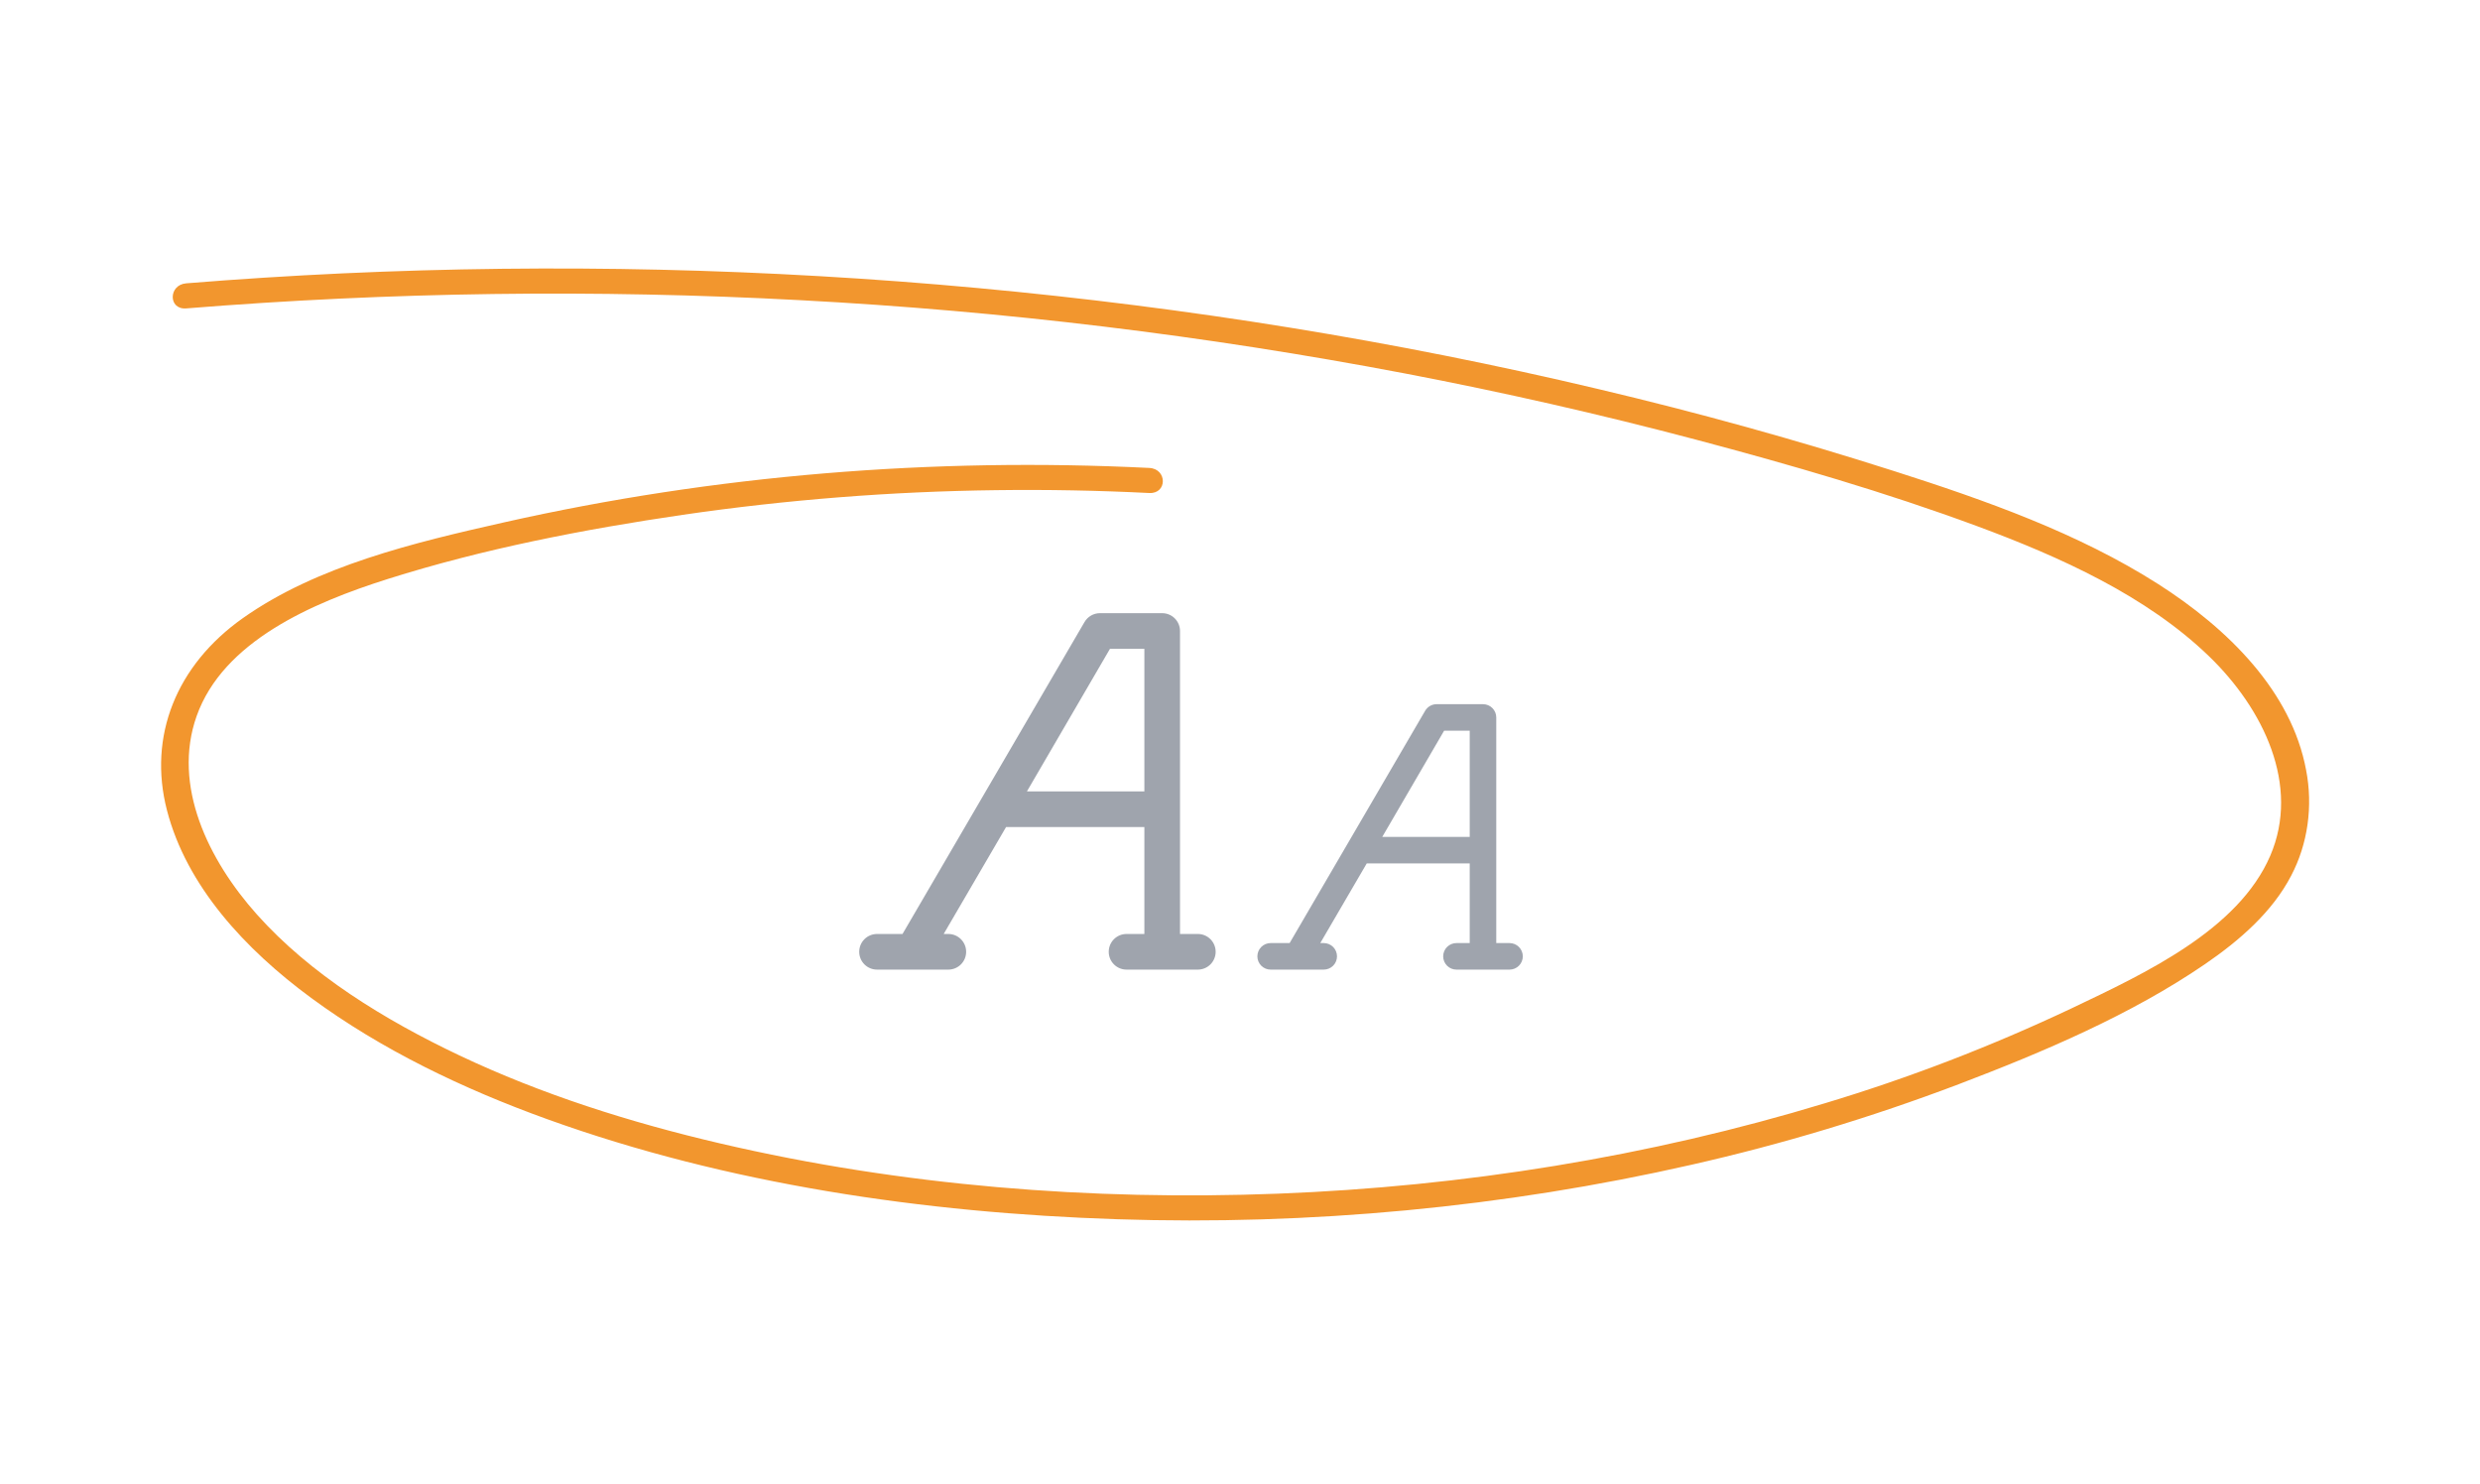 <svg width="508" height="304" viewBox="0 0 508 304" fill="none" xmlns="http://www.w3.org/2000/svg">
<path d="M235.414 95.853C191.088 93.656 146.308 97.302 103.254 107.003C84.804 111.159 64.951 115.891 49.771 126.604C36.095 136.256 30.28 150.827 34.199 165.976C38.219 181.513 50.209 194.464 63.732 204.414C78.185 215.046 94.796 223.017 112.12 229.267C148.918 242.542 189.24 248.458 228.779 249.75C268.296 251.043 308.134 247.316 346.453 238.598C364.987 234.407 383.28 228.893 401.23 222.089C418.648 215.459 436.516 207.852 451.602 197.544C458.765 192.649 465.505 186.756 469.33 179.357C472.726 172.891 473.82 165.145 472.382 157.758C469.403 141.673 456.431 128.787 442.013 119.6C425.718 109.217 406.753 102.493 388.004 96.504C368.049 90.128 347.812 84.517 327.293 79.67C285.676 69.792 243.158 62.965 200.322 59.007C157.04 55.005 113.591 54 70.206 55.996C59.505 56.491 48.818 57.172 38.146 58.037C34.478 58.333 34.441 63.474 38.146 63.175C80.046 59.802 122.079 59.241 164.034 61.496C205.516 63.693 246.852 68.705 287.829 76.506C307.888 80.341 327.761 84.863 347.447 90.072C366.836 95.215 386.202 100.834 404.897 107.745C422.095 114.103 439.711 122.08 452.496 134.433C463.623 145.183 471.246 160.863 465.029 175.308C458.494 190.49 439.443 199.365 424.278 206.581C407.862 214.333 391.021 220.813 373.866 225.977C337.766 236.951 299.831 243.054 261.739 244.516C223.436 245.986 184.679 242.895 147.552 234.23C129.111 229.927 110.993 224.196 94.137 216.209C78.713 208.899 63.6 199.601 52.632 187.329C42.694 176.209 35.221 160.953 40.275 146.688C45.685 131.417 63.802 123.535 79.525 118.572C98.991 112.426 119.512 108.441 139.86 105.458C161.162 102.356 182.599 100.669 204.067 100.406C214.521 100.269 224.97 100.464 235.415 100.991C239.126 101.173 239.114 96.037 235.415 95.853" fill="#F2962E"/>
<path d="M245.363 191.317H241.713V129.255C241.713 128.287 241.328 127.358 240.643 126.674C239.959 125.989 239.03 125.604 238.062 125.604H225.284C224.647 125.608 224.022 125.779 223.472 126.099C222.921 126.419 222.463 126.878 222.145 127.43L184.871 191.317H179.651C178.682 191.317 177.754 191.702 177.069 192.386C176.385 193.071 176 194 176 194.968C176 195.936 176.385 196.865 177.069 197.549C177.754 198.234 178.682 198.618 179.651 198.618H194.253C195.222 198.618 196.15 198.234 196.835 197.549C197.52 196.865 197.904 195.936 197.904 194.968C197.904 194 197.52 193.071 196.835 192.386C196.15 191.702 195.222 191.317 194.253 191.317H193.304L206.082 169.413H234.411V191.317H230.76C229.792 191.317 228.864 191.702 228.179 192.386C227.494 193.071 227.11 194 227.11 194.968C227.11 195.936 227.494 196.865 228.179 197.549C228.864 198.234 229.792 198.618 230.76 198.618H245.363C246.331 198.618 247.26 198.234 247.945 197.549C248.629 196.865 249.014 195.936 249.014 194.968C249.014 194 248.629 193.071 247.945 192.386C247.26 191.702 246.331 191.317 245.363 191.317ZM234.411 162.111H210.353L227.365 132.906H234.411V162.111Z" fill="#9FA4AD"/>
<path d="M309.212 193.181H306.493V146.965C306.493 146.244 306.207 145.552 305.697 145.042C305.187 144.533 304.496 144.246 303.775 144.246H294.26C293.785 144.249 293.32 144.376 292.91 144.614C292.5 144.853 292.159 145.195 291.922 145.605L264.165 193.181H260.277C259.556 193.181 258.865 193.467 258.355 193.977C257.845 194.487 257.559 195.179 257.559 195.9C257.559 196.621 257.845 197.312 258.355 197.822C258.865 198.332 259.556 198.618 260.277 198.618H271.152C271.873 198.618 272.564 198.332 273.074 197.822C273.584 197.312 273.87 196.621 273.87 195.9C273.87 195.179 273.584 194.487 273.074 193.977C272.564 193.467 271.873 193.181 271.152 193.181H270.445L279.96 176.869H301.056V193.181H298.338C297.617 193.181 296.925 193.467 296.415 193.977C295.905 194.487 295.619 195.179 295.619 195.9C295.619 196.621 295.905 197.312 296.415 197.822C296.925 198.332 297.617 198.618 298.338 198.618H309.212C309.933 198.618 310.625 198.332 311.134 197.822C311.644 197.312 311.931 196.621 311.931 195.9C311.931 195.179 311.644 194.487 311.134 193.977C310.625 193.467 309.933 193.181 309.212 193.181ZM301.056 171.432H283.141L295.809 149.683H301.056V171.432Z" fill="#9FA4AD"/>
</svg>
